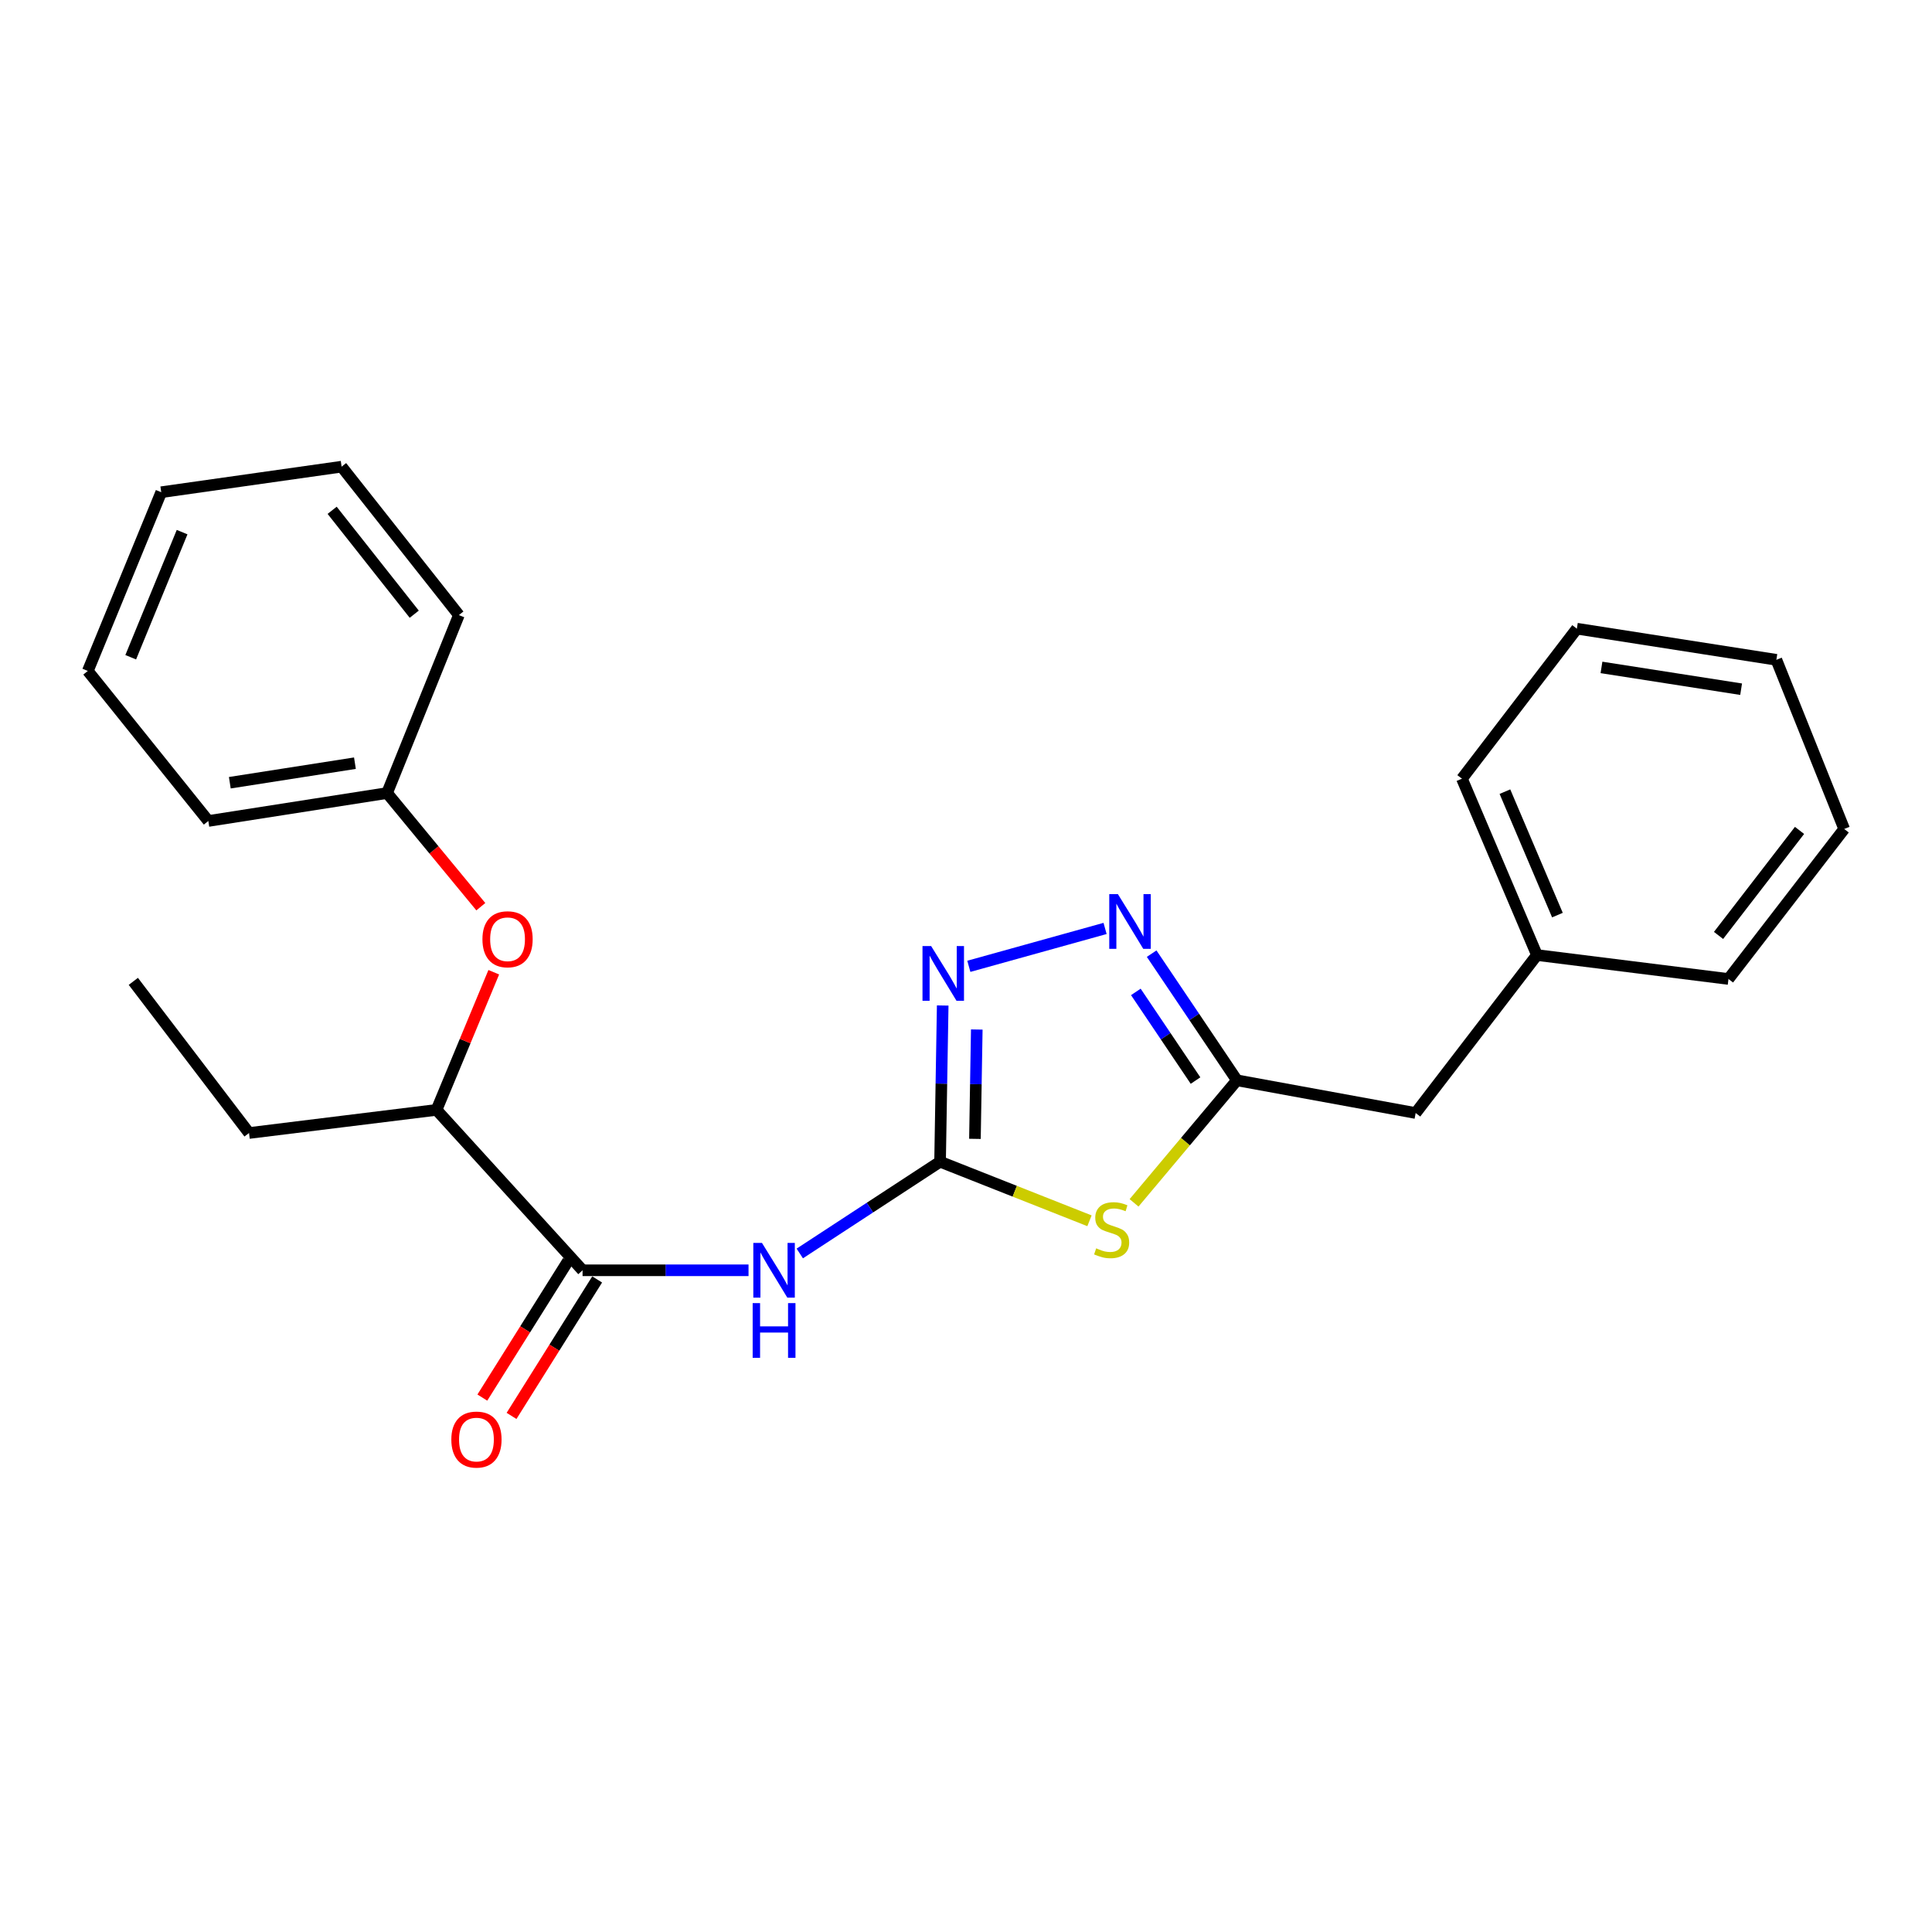 <?xml version='1.0' encoding='iso-8859-1'?>
<svg version='1.1' baseProfile='full'
              xmlns='http://www.w3.org/2000/svg'
                      xmlns:rdkit='http://www.rdkit.org/xml'
                      xmlns:xlink='http://www.w3.org/1999/xlink'
                  xml:space='preserve'
width='1000px' height='1000px' viewBox='0 0 1000 1000'>
<!-- END OF HEADER -->
<rect style='opacity:1.0;fill:#FFFFFF;stroke:none' width='1000' height='1000' x='0' y='0'> </rect>
<path class='bond-0' d='M 486.577,601.299 L 525.246,616.589' style='fill:none;fill-rule:evenodd;stroke:#000000;stroke-width:6px;stroke-linecap:butt;stroke-linejoin:miter;stroke-opacity:1' />
<path class='bond-0' d='M 525.246,616.589 L 563.915,631.878' style='fill:none;fill-rule:evenodd;stroke:#CCCC00;stroke-width:6px;stroke-linecap:butt;stroke-linejoin:miter;stroke-opacity:1' />
<path class='bond-1' d='M 486.577,601.299 L 450.27,625.047' style='fill:none;fill-rule:evenodd;stroke:#000000;stroke-width:6px;stroke-linecap:butt;stroke-linejoin:miter;stroke-opacity:1' />
<path class='bond-1' d='M 450.27,625.047 L 413.963,648.795' style='fill:none;fill-rule:evenodd;stroke:#0000FF;stroke-width:6px;stroke-linecap:butt;stroke-linejoin:miter;stroke-opacity:1' />
<path class='bond-2' d='M 486.577,601.299 L 487.26,560.872' style='fill:none;fill-rule:evenodd;stroke:#000000;stroke-width:6px;stroke-linecap:butt;stroke-linejoin:miter;stroke-opacity:1' />
<path class='bond-2' d='M 487.26,560.872 L 487.942,520.445' style='fill:none;fill-rule:evenodd;stroke:#0000FF;stroke-width:6px;stroke-linecap:butt;stroke-linejoin:miter;stroke-opacity:1' />
<path class='bond-2' d='M 504.624,589.472 L 505.102,561.173' style='fill:none;fill-rule:evenodd;stroke:#000000;stroke-width:6px;stroke-linecap:butt;stroke-linejoin:miter;stroke-opacity:1' />
<path class='bond-2' d='M 505.102,561.173 L 505.579,532.875' style='fill:none;fill-rule:evenodd;stroke:#0000FF;stroke-width:6px;stroke-linecap:butt;stroke-linejoin:miter;stroke-opacity:1' />
<path class='bond-4' d='M 586.984,622.592 L 613.605,590.879' style='fill:none;fill-rule:evenodd;stroke:#CCCC00;stroke-width:6px;stroke-linecap:butt;stroke-linejoin:miter;stroke-opacity:1' />
<path class='bond-4' d='M 613.605,590.879 L 640.227,559.166' style='fill:none;fill-rule:evenodd;stroke:#000000;stroke-width:6px;stroke-linecap:butt;stroke-linejoin:miter;stroke-opacity:1' />
<path class='bond-5' d='M 387.438,657.499 L 344.485,657.499' style='fill:none;fill-rule:evenodd;stroke:#0000FF;stroke-width:6px;stroke-linecap:butt;stroke-linejoin:miter;stroke-opacity:1' />
<path class='bond-5' d='M 344.485,657.499 L 301.531,657.499' style='fill:none;fill-rule:evenodd;stroke:#000000;stroke-width:6px;stroke-linecap:butt;stroke-linejoin:miter;stroke-opacity:1' />
<path class='bond-3' d='M 501.471,500.165 L 571.985,480.561' style='fill:none;fill-rule:evenodd;stroke:#0000FF;stroke-width:6px;stroke-linecap:butt;stroke-linejoin:miter;stroke-opacity:1' />
<path class='bond-24' d='M 596.091,493.61 L 618.159,526.388' style='fill:none;fill-rule:evenodd;stroke:#0000FF;stroke-width:6px;stroke-linecap:butt;stroke-linejoin:miter;stroke-opacity:1' />
<path class='bond-24' d='M 618.159,526.388 L 640.227,559.166' style='fill:none;fill-rule:evenodd;stroke:#000000;stroke-width:6px;stroke-linecap:butt;stroke-linejoin:miter;stroke-opacity:1' />
<path class='bond-24' d='M 587.909,513.41 L 603.357,536.354' style='fill:none;fill-rule:evenodd;stroke:#0000FF;stroke-width:6px;stroke-linecap:butt;stroke-linejoin:miter;stroke-opacity:1' />
<path class='bond-24' d='M 603.357,536.354 L 618.804,559.299' style='fill:none;fill-rule:evenodd;stroke:#000000;stroke-width:6px;stroke-linecap:butt;stroke-linejoin:miter;stroke-opacity:1' />
<path class='bond-9' d='M 640.227,559.166 L 732.74,576.099' style='fill:none;fill-rule:evenodd;stroke:#000000;stroke-width:6px;stroke-linecap:butt;stroke-linejoin:miter;stroke-opacity:1' />
<path class='bond-6' d='M 301.531,657.499 L 225.95,574.473' style='fill:none;fill-rule:evenodd;stroke:#000000;stroke-width:6px;stroke-linecap:butt;stroke-linejoin:miter;stroke-opacity:1' />
<path class='bond-8' d='M 293.973,652.757 L 271.815,688.073' style='fill:none;fill-rule:evenodd;stroke:#000000;stroke-width:6px;stroke-linecap:butt;stroke-linejoin:miter;stroke-opacity:1' />
<path class='bond-8' d='M 271.815,688.073 L 249.658,723.39' style='fill:none;fill-rule:evenodd;stroke:#FF0000;stroke-width:6px;stroke-linecap:butt;stroke-linejoin:miter;stroke-opacity:1' />
<path class='bond-8' d='M 309.089,662.241 L 286.931,697.557' style='fill:none;fill-rule:evenodd;stroke:#000000;stroke-width:6px;stroke-linecap:butt;stroke-linejoin:miter;stroke-opacity:1' />
<path class='bond-8' d='M 286.931,697.557 L 264.773,732.874' style='fill:none;fill-rule:evenodd;stroke:#FF0000;stroke-width:6px;stroke-linecap:butt;stroke-linejoin:miter;stroke-opacity:1' />
<path class='bond-7' d='M 225.95,574.473 L 240.763,538.85' style='fill:none;fill-rule:evenodd;stroke:#000000;stroke-width:6px;stroke-linecap:butt;stroke-linejoin:miter;stroke-opacity:1' />
<path class='bond-7' d='M 240.763,538.85 L 255.577,503.227' style='fill:none;fill-rule:evenodd;stroke:#FF0000;stroke-width:6px;stroke-linecap:butt;stroke-linejoin:miter;stroke-opacity:1' />
<path class='bond-12' d='M 225.95,574.473 L 128.897,586.448' style='fill:none;fill-rule:evenodd;stroke:#000000;stroke-width:6px;stroke-linecap:butt;stroke-linejoin:miter;stroke-opacity:1' />
<path class='bond-10' d='M 248.874,469.304 L 224.609,439.894' style='fill:none;fill-rule:evenodd;stroke:#FF0000;stroke-width:6px;stroke-linecap:butt;stroke-linejoin:miter;stroke-opacity:1' />
<path class='bond-10' d='M 224.609,439.894 L 200.344,410.483' style='fill:none;fill-rule:evenodd;stroke:#000000;stroke-width:6px;stroke-linecap:butt;stroke-linejoin:miter;stroke-opacity:1' />
<path class='bond-11' d='M 732.74,576.099 L 795.522,494.332' style='fill:none;fill-rule:evenodd;stroke:#000000;stroke-width:6px;stroke-linecap:butt;stroke-linejoin:miter;stroke-opacity:1' />
<path class='bond-13' d='M 200.344,410.483 L 107.831,424.937' style='fill:none;fill-rule:evenodd;stroke:#000000;stroke-width:6px;stroke-linecap:butt;stroke-linejoin:miter;stroke-opacity:1' />
<path class='bond-13' d='M 183.712,395.021 L 118.953,405.139' style='fill:none;fill-rule:evenodd;stroke:#000000;stroke-width:6px;stroke-linecap:butt;stroke-linejoin:miter;stroke-opacity:1' />
<path class='bond-14' d='M 200.344,410.483 L 237.519,318.367' style='fill:none;fill-rule:evenodd;stroke:#000000;stroke-width:6px;stroke-linecap:butt;stroke-linejoin:miter;stroke-opacity:1' />
<path class='bond-15' d='M 795.522,494.332 L 756.701,403.048' style='fill:none;fill-rule:evenodd;stroke:#000000;stroke-width:6px;stroke-linecap:butt;stroke-linejoin:miter;stroke-opacity:1' />
<path class='bond-15' d='M 806.12,473.656 L 778.945,409.757' style='fill:none;fill-rule:evenodd;stroke:#000000;stroke-width:6px;stroke-linecap:butt;stroke-linejoin:miter;stroke-opacity:1' />
<path class='bond-16' d='M 795.522,494.332 L 894.658,506.724' style='fill:none;fill-rule:evenodd;stroke:#000000;stroke-width:6px;stroke-linecap:butt;stroke-linejoin:miter;stroke-opacity:1' />
<path class='bond-17' d='M 128.897,586.448 L 69.009,507.953' style='fill:none;fill-rule:evenodd;stroke:#000000;stroke-width:6px;stroke-linecap:butt;stroke-linejoin:miter;stroke-opacity:1' />
<path class='bond-18' d='M 107.831,424.937 L 45.455,347.284' style='fill:none;fill-rule:evenodd;stroke:#000000;stroke-width:6px;stroke-linecap:butt;stroke-linejoin:miter;stroke-opacity:1' />
<path class='bond-19' d='M 237.519,318.367 L 176.809,241.547' style='fill:none;fill-rule:evenodd;stroke:#000000;stroke-width:6px;stroke-linecap:butt;stroke-linejoin:miter;stroke-opacity:1' />
<path class='bond-19' d='M 214.413,317.908 L 171.915,264.134' style='fill:none;fill-rule:evenodd;stroke:#000000;stroke-width:6px;stroke-linecap:butt;stroke-linejoin:miter;stroke-opacity:1' />
<path class='bond-21' d='M 756.701,403.048 L 816.182,325.405' style='fill:none;fill-rule:evenodd;stroke:#000000;stroke-width:6px;stroke-linecap:butt;stroke-linejoin:miter;stroke-opacity:1' />
<path class='bond-20' d='M 894.658,506.724 L 954.545,429.071' style='fill:none;fill-rule:evenodd;stroke:#000000;stroke-width:6px;stroke-linecap:butt;stroke-linejoin:miter;stroke-opacity:1' />
<path class='bond-20' d='M 889.511,484.178 L 931.432,429.821' style='fill:none;fill-rule:evenodd;stroke:#000000;stroke-width:6px;stroke-linecap:butt;stroke-linejoin:miter;stroke-opacity:1' />
<path class='bond-26' d='M 45.455,347.284 L 83.453,254.771' style='fill:none;fill-rule:evenodd;stroke:#000000;stroke-width:6px;stroke-linecap:butt;stroke-linejoin:miter;stroke-opacity:1' />
<path class='bond-26' d='M 67.661,340.187 L 94.26,275.428' style='fill:none;fill-rule:evenodd;stroke:#000000;stroke-width:6px;stroke-linecap:butt;stroke-linejoin:miter;stroke-opacity:1' />
<path class='bond-22' d='M 176.809,241.547 L 83.453,254.771' style='fill:none;fill-rule:evenodd;stroke:#000000;stroke-width:6px;stroke-linecap:butt;stroke-linejoin:miter;stroke-opacity:1' />
<path class='bond-23' d='M 954.545,429.071 L 919.442,341.515' style='fill:none;fill-rule:evenodd;stroke:#000000;stroke-width:6px;stroke-linecap:butt;stroke-linejoin:miter;stroke-opacity:1' />
<path class='bond-25' d='M 816.182,325.405 L 919.442,341.515' style='fill:none;fill-rule:evenodd;stroke:#000000;stroke-width:6px;stroke-linecap:butt;stroke-linejoin:miter;stroke-opacity:1' />
<path class='bond-25' d='M 828.921,345.453 L 901.202,356.729' style='fill:none;fill-rule:evenodd;stroke:#000000;stroke-width:6px;stroke-linecap:butt;stroke-linejoin:miter;stroke-opacity:1' />
<path  class='atom-1' d='M 567.383 646.133
Q 567.703 646.253, 569.023 646.813
Q 570.343 647.373, 571.783 647.733
Q 573.263 648.053, 574.703 648.053
Q 577.383 648.053, 578.943 646.773
Q 580.503 645.453, 580.503 643.173
Q 580.503 641.613, 579.703 640.653
Q 578.943 639.693, 577.743 639.173
Q 576.543 638.653, 574.543 638.053
Q 572.023 637.293, 570.503 636.573
Q 569.023 635.853, 567.943 634.333
Q 566.903 632.813, 566.903 630.253
Q 566.903 626.693, 569.303 624.493
Q 571.743 622.293, 576.543 622.293
Q 579.823 622.293, 583.543 623.853
L 582.623 626.933
Q 579.223 625.533, 576.663 625.533
Q 573.903 625.533, 572.383 626.693
Q 570.863 627.813, 570.903 629.773
Q 570.903 631.293, 571.663 632.213
Q 572.463 633.133, 573.583 633.653
Q 574.743 634.173, 576.663 634.773
Q 579.223 635.573, 580.743 636.373
Q 582.263 637.173, 583.343 638.813
Q 584.463 640.413, 584.463 643.173
Q 584.463 647.093, 581.823 649.213
Q 579.223 651.293, 574.863 651.293
Q 572.343 651.293, 570.423 650.733
Q 568.543 650.213, 566.303 649.293
L 567.383 646.133
' fill='#CCCC00'/>
<path  class='atom-2' d='M 394.396 643.339
L 403.676 658.339
Q 404.596 659.819, 406.076 662.499
Q 407.556 665.179, 407.636 665.339
L 407.636 643.339
L 411.396 643.339
L 411.396 671.659
L 407.516 671.659
L 397.556 655.259
Q 396.396 653.339, 395.156 651.139
Q 393.956 648.939, 393.596 648.259
L 393.596 671.659
L 389.916 671.659
L 389.916 643.339
L 394.396 643.339
' fill='#0000FF'/>
<path  class='atom-2' d='M 389.576 674.491
L 393.416 674.491
L 393.416 686.531
L 407.896 686.531
L 407.896 674.491
L 411.736 674.491
L 411.736 702.811
L 407.896 702.811
L 407.896 689.731
L 393.416 689.731
L 393.416 702.811
L 389.576 702.811
L 389.576 674.491
' fill='#0000FF'/>
<path  class='atom-3' d='M 481.963 489.689
L 491.243 504.689
Q 492.163 506.169, 493.643 508.849
Q 495.123 511.529, 495.203 511.689
L 495.203 489.689
L 498.963 489.689
L 498.963 518.009
L 495.083 518.009
L 485.123 501.609
Q 483.963 499.689, 482.723 497.489
Q 481.523 495.289, 481.163 494.609
L 481.163 518.009
L 477.483 518.009
L 477.483 489.689
L 481.963 489.689
' fill='#0000FF'/>
<path  class='atom-4' d='M 578.63 462.813
L 587.91 477.813
Q 588.83 479.293, 590.31 481.973
Q 591.79 484.653, 591.87 484.813
L 591.87 462.813
L 595.63 462.813
L 595.63 491.133
L 591.75 491.133
L 581.79 474.733
Q 580.63 472.813, 579.39 470.613
Q 578.19 468.413, 577.83 467.733
L 577.83 491.133
L 574.15 491.133
L 574.15 462.813
L 578.63 462.813
' fill='#0000FF'/>
<path  class='atom-8' d='M 249.71 486.154
Q 249.71 479.354, 253.07 475.554
Q 256.43 471.754, 262.71 471.754
Q 268.99 471.754, 272.35 475.554
Q 275.71 479.354, 275.71 486.154
Q 275.71 493.034, 272.31 496.954
Q 268.91 500.834, 262.71 500.834
Q 256.47 500.834, 253.07 496.954
Q 249.71 493.074, 249.71 486.154
M 262.71 497.634
Q 267.03 497.634, 269.35 494.754
Q 271.71 491.834, 271.71 486.154
Q 271.71 480.594, 269.35 477.794
Q 267.03 474.954, 262.71 474.954
Q 258.39 474.954, 256.03 477.754
Q 253.71 480.554, 253.71 486.154
Q 253.71 491.874, 256.03 494.754
Q 258.39 497.634, 262.71 497.634
' fill='#FF0000'/>
<path  class='atom-9' d='M 233.61 745.115
Q 233.61 738.315, 236.97 734.515
Q 240.33 730.715, 246.61 730.715
Q 252.89 730.715, 256.25 734.515
Q 259.61 738.315, 259.61 745.115
Q 259.61 751.995, 256.21 755.915
Q 252.81 759.795, 246.61 759.795
Q 240.37 759.795, 236.97 755.915
Q 233.61 752.035, 233.61 745.115
M 246.61 756.595
Q 250.93 756.595, 253.25 753.715
Q 255.61 750.795, 255.61 745.115
Q 255.61 739.555, 253.25 736.755
Q 250.93 733.915, 246.61 733.915
Q 242.29 733.915, 239.93 736.715
Q 237.61 739.515, 237.61 745.115
Q 237.61 750.835, 239.93 753.715
Q 242.29 756.595, 246.61 756.595
' fill='#FF0000'/>
</svg>
